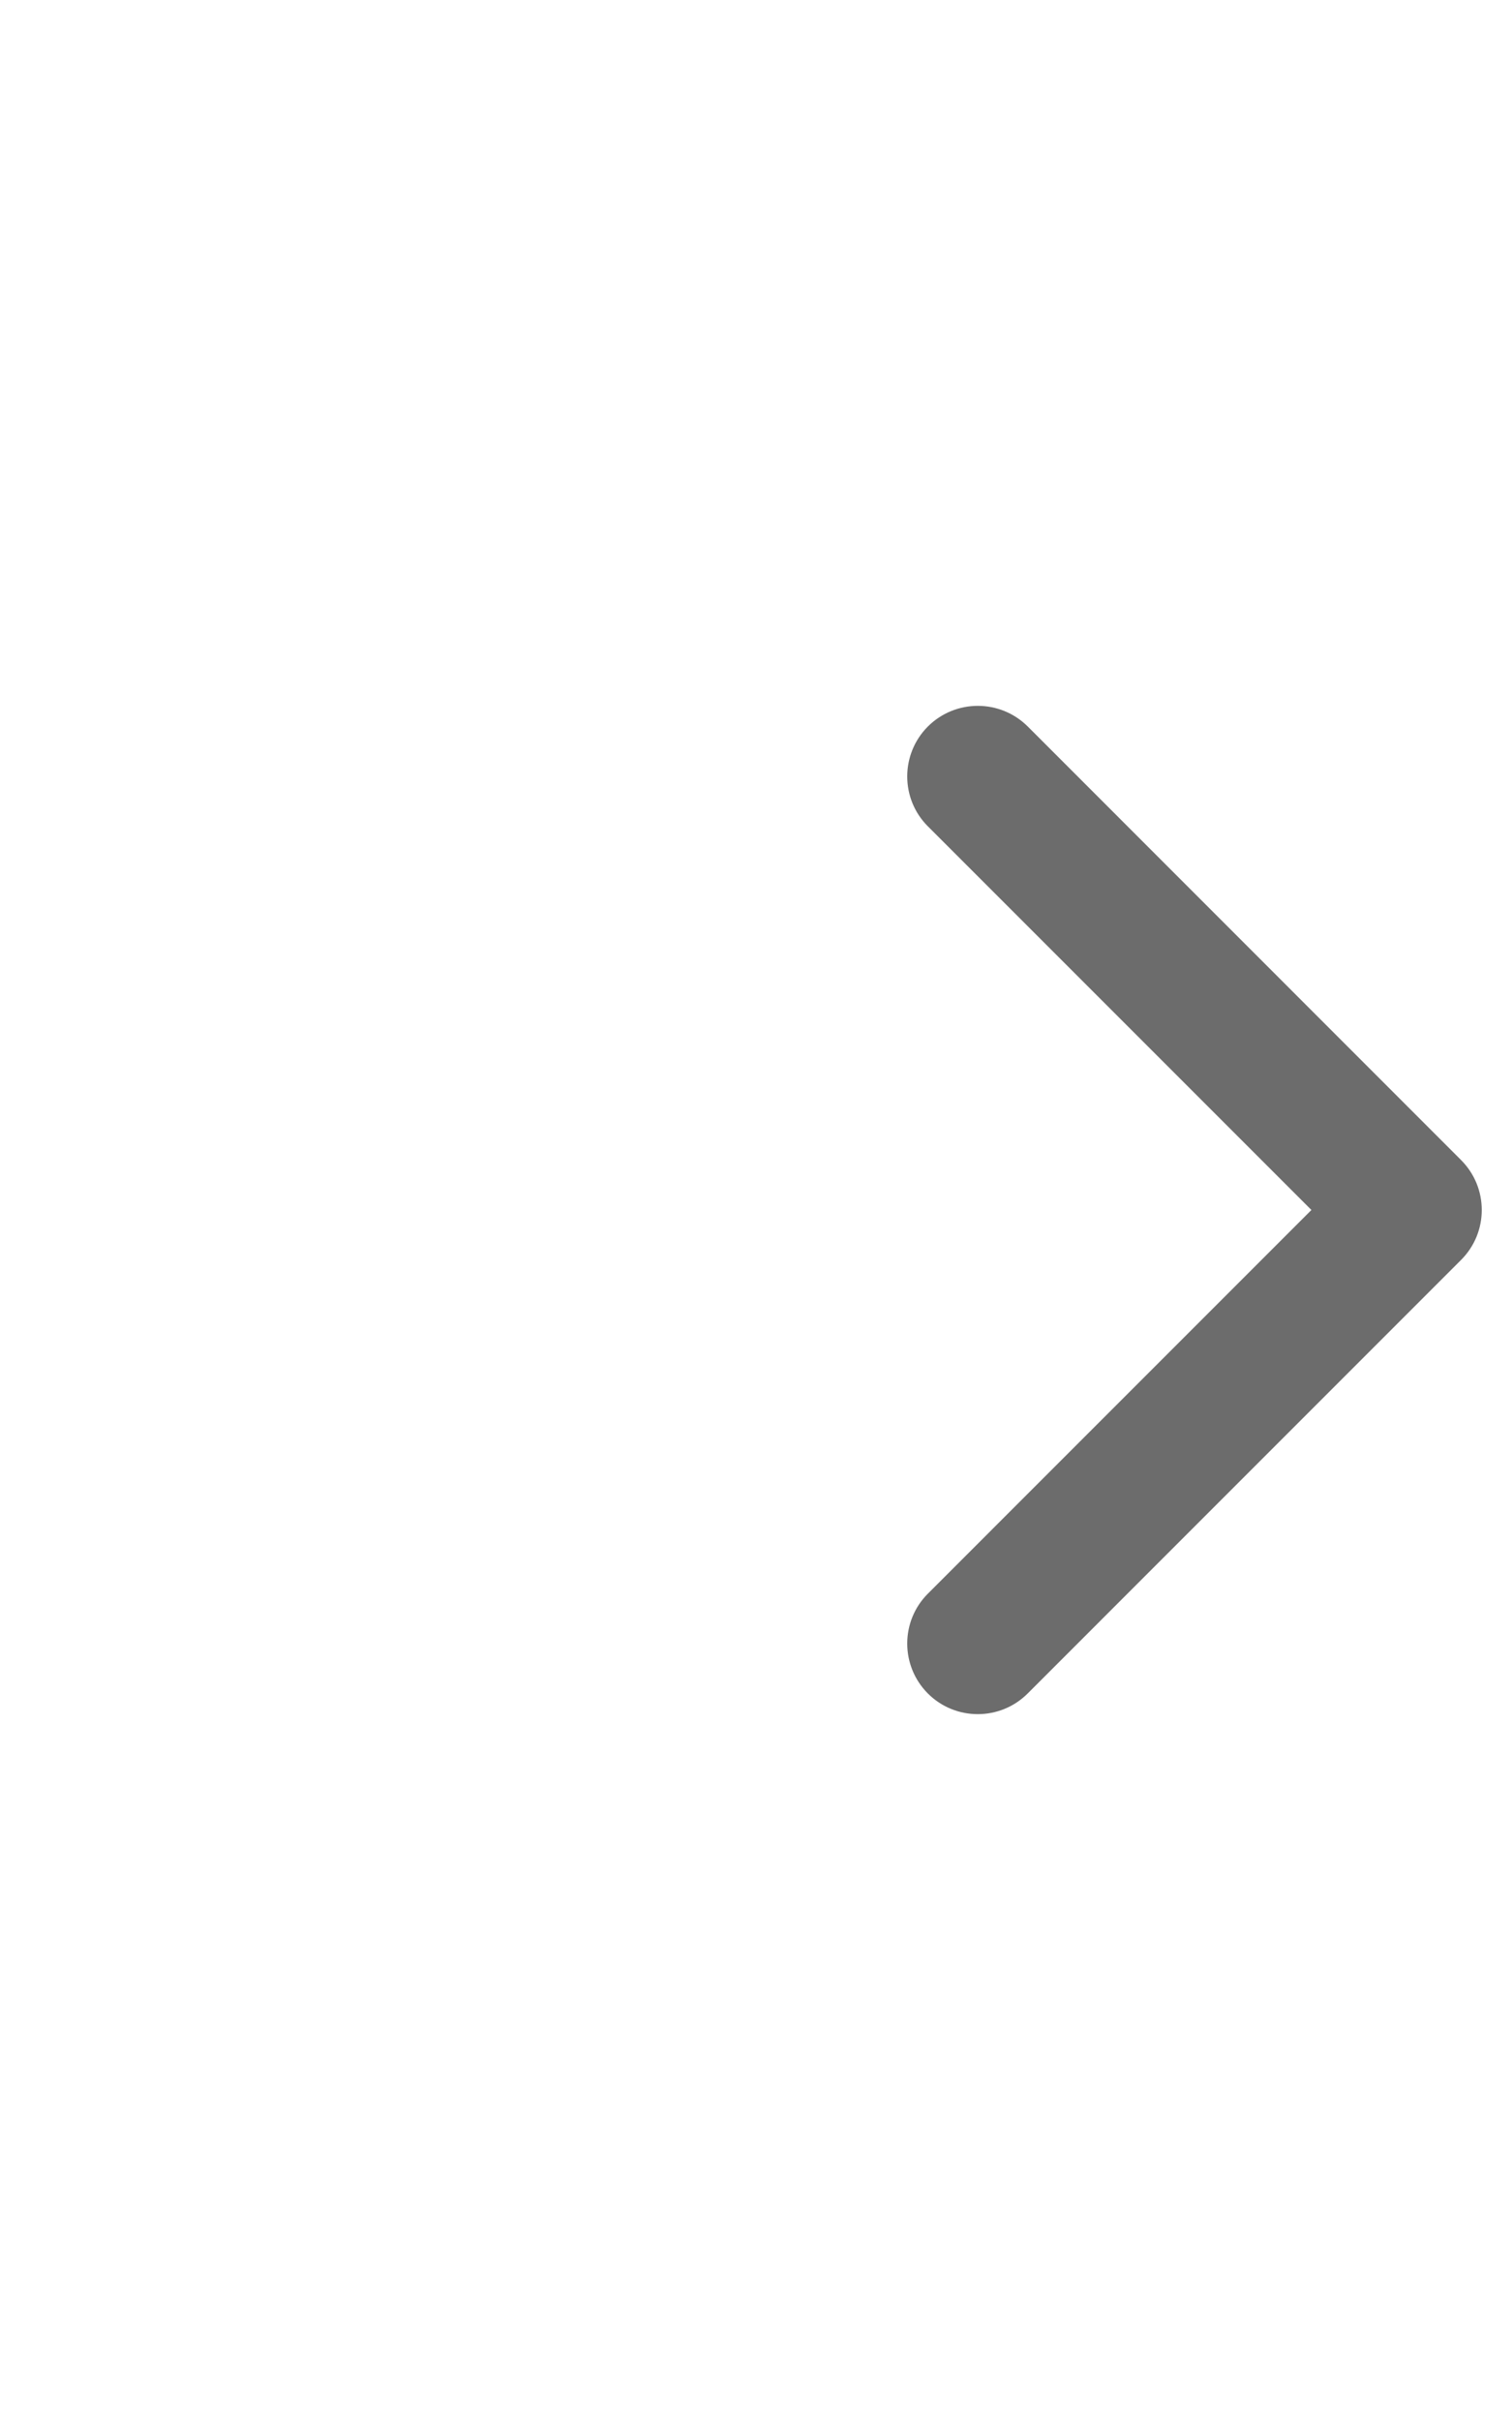 <?xml version="1.0" encoding="UTF-8"?>
<svg xmlns="http://www.w3.org/2000/svg" width="15" height="24" viewBox="0 0 15 24" fill="none">
  <g id="arrow-down-sign-to-navigate 1">
    <g clip-path="url(#clip0_555_384)">
      <g id="Group">
        <path id="Vector" d="M14.7 12C14.7 12.179 14.632 12.358 14.495 12.495L10.195 16.795C9.922 17.068 9.478 17.068 9.205 16.795C8.932 16.521 8.932 16.078 9.205 15.805L13.01 12L9.205 8.195C8.932 7.922 8.932 7.479 9.205 7.205C9.479 6.932 9.922 6.932 10.196 7.205L14.495 11.505C14.632 11.642 14.7 11.821 14.7 12Z" fill="#6C6C6C"></path>
      </g>
    </g>
  </g>
  <defs>
    <clipPath id="clip0_555_384">
      <rect y="24" width="24" height="15" rx="7.5" transform="rotate(-90 0 24)" fill="white"></rect>
    </clipPath>
  </defs>
</svg>
